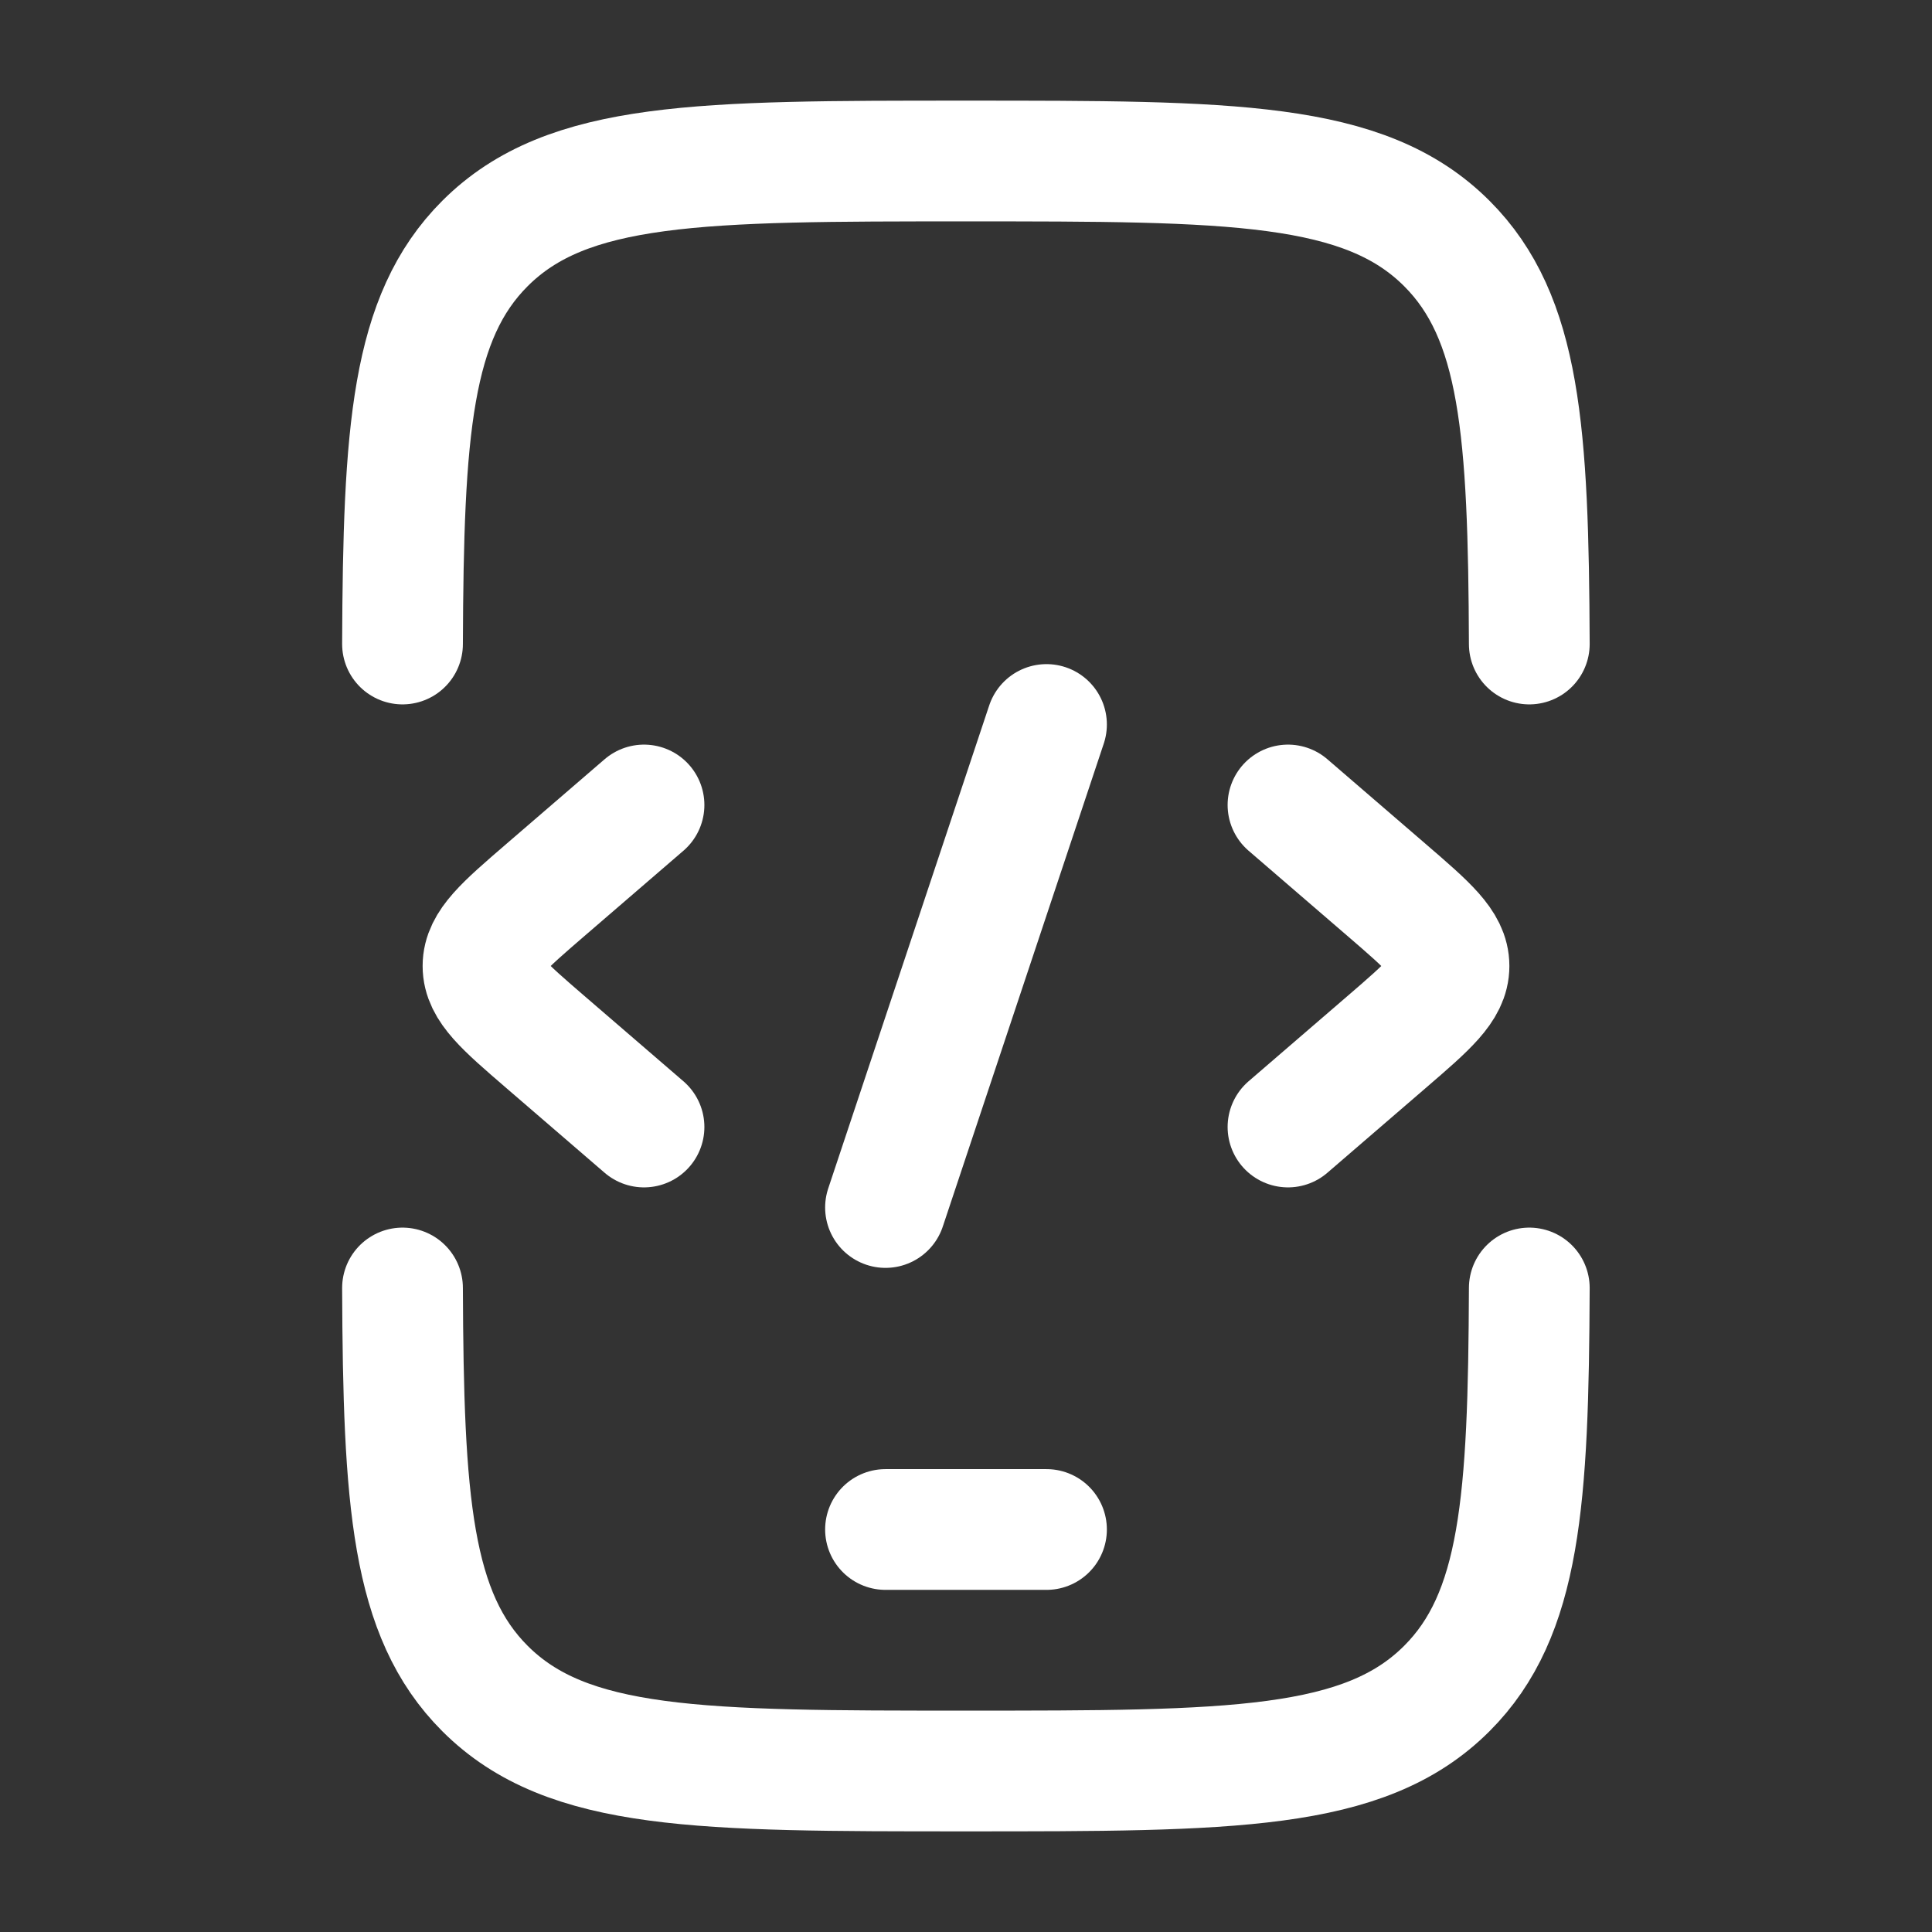 <svg width="80" height="80" viewBox="0 0 80 80" fill="none" xmlns="http://www.w3.org/2000/svg">
<rect x="0" y="0" width="80" height="80" fill="#333333" stroke="none"/>
<path d="M16.667 26.667C16.701 17.852 17.027 13.137 20.08 10.084C23.497 6.667 28.997 6.667 39.996 6.667C50.995 6.667 56.495 6.667 59.912 10.084C62.965 13.137 63.29 17.852 63.325 26.667M16.667 53.333C16.701 62.148 17.027 66.863 20.08 69.916C23.497 73.333 28.997 73.333 39.996 73.333C50.995 73.333 56.495 73.333 59.912 69.916C62.965 66.863 63.29 62.148 63.325 53.333" stroke="white" stroke-width="5" stroke-linecap="round"/>
<path d="M36.667 63.333H43.333" stroke="white" stroke-width="5" stroke-linecap="round" stroke-linejoin="round"/>
<path d="M53.333 33.333L57.422 36.857C59.141 38.339 60 39.08 60 40C60 40.92 59.141 41.661 57.422 43.143L53.333 46.667" stroke="white" stroke-width="5" stroke-linecap="round" stroke-linejoin="round"/>
<path d="M26.667 33.333L22.578 36.857C20.859 38.339 20 39.08 20 40C20 40.92 20.859 41.661 22.578 43.143L26.667 46.667" stroke="white" stroke-width="5" stroke-linecap="round" stroke-linejoin="round"/>
<path d="M43.333 30L36.667 50" stroke="white" stroke-width="5" stroke-linecap="round" stroke-linejoin="round"/>
</svg>
